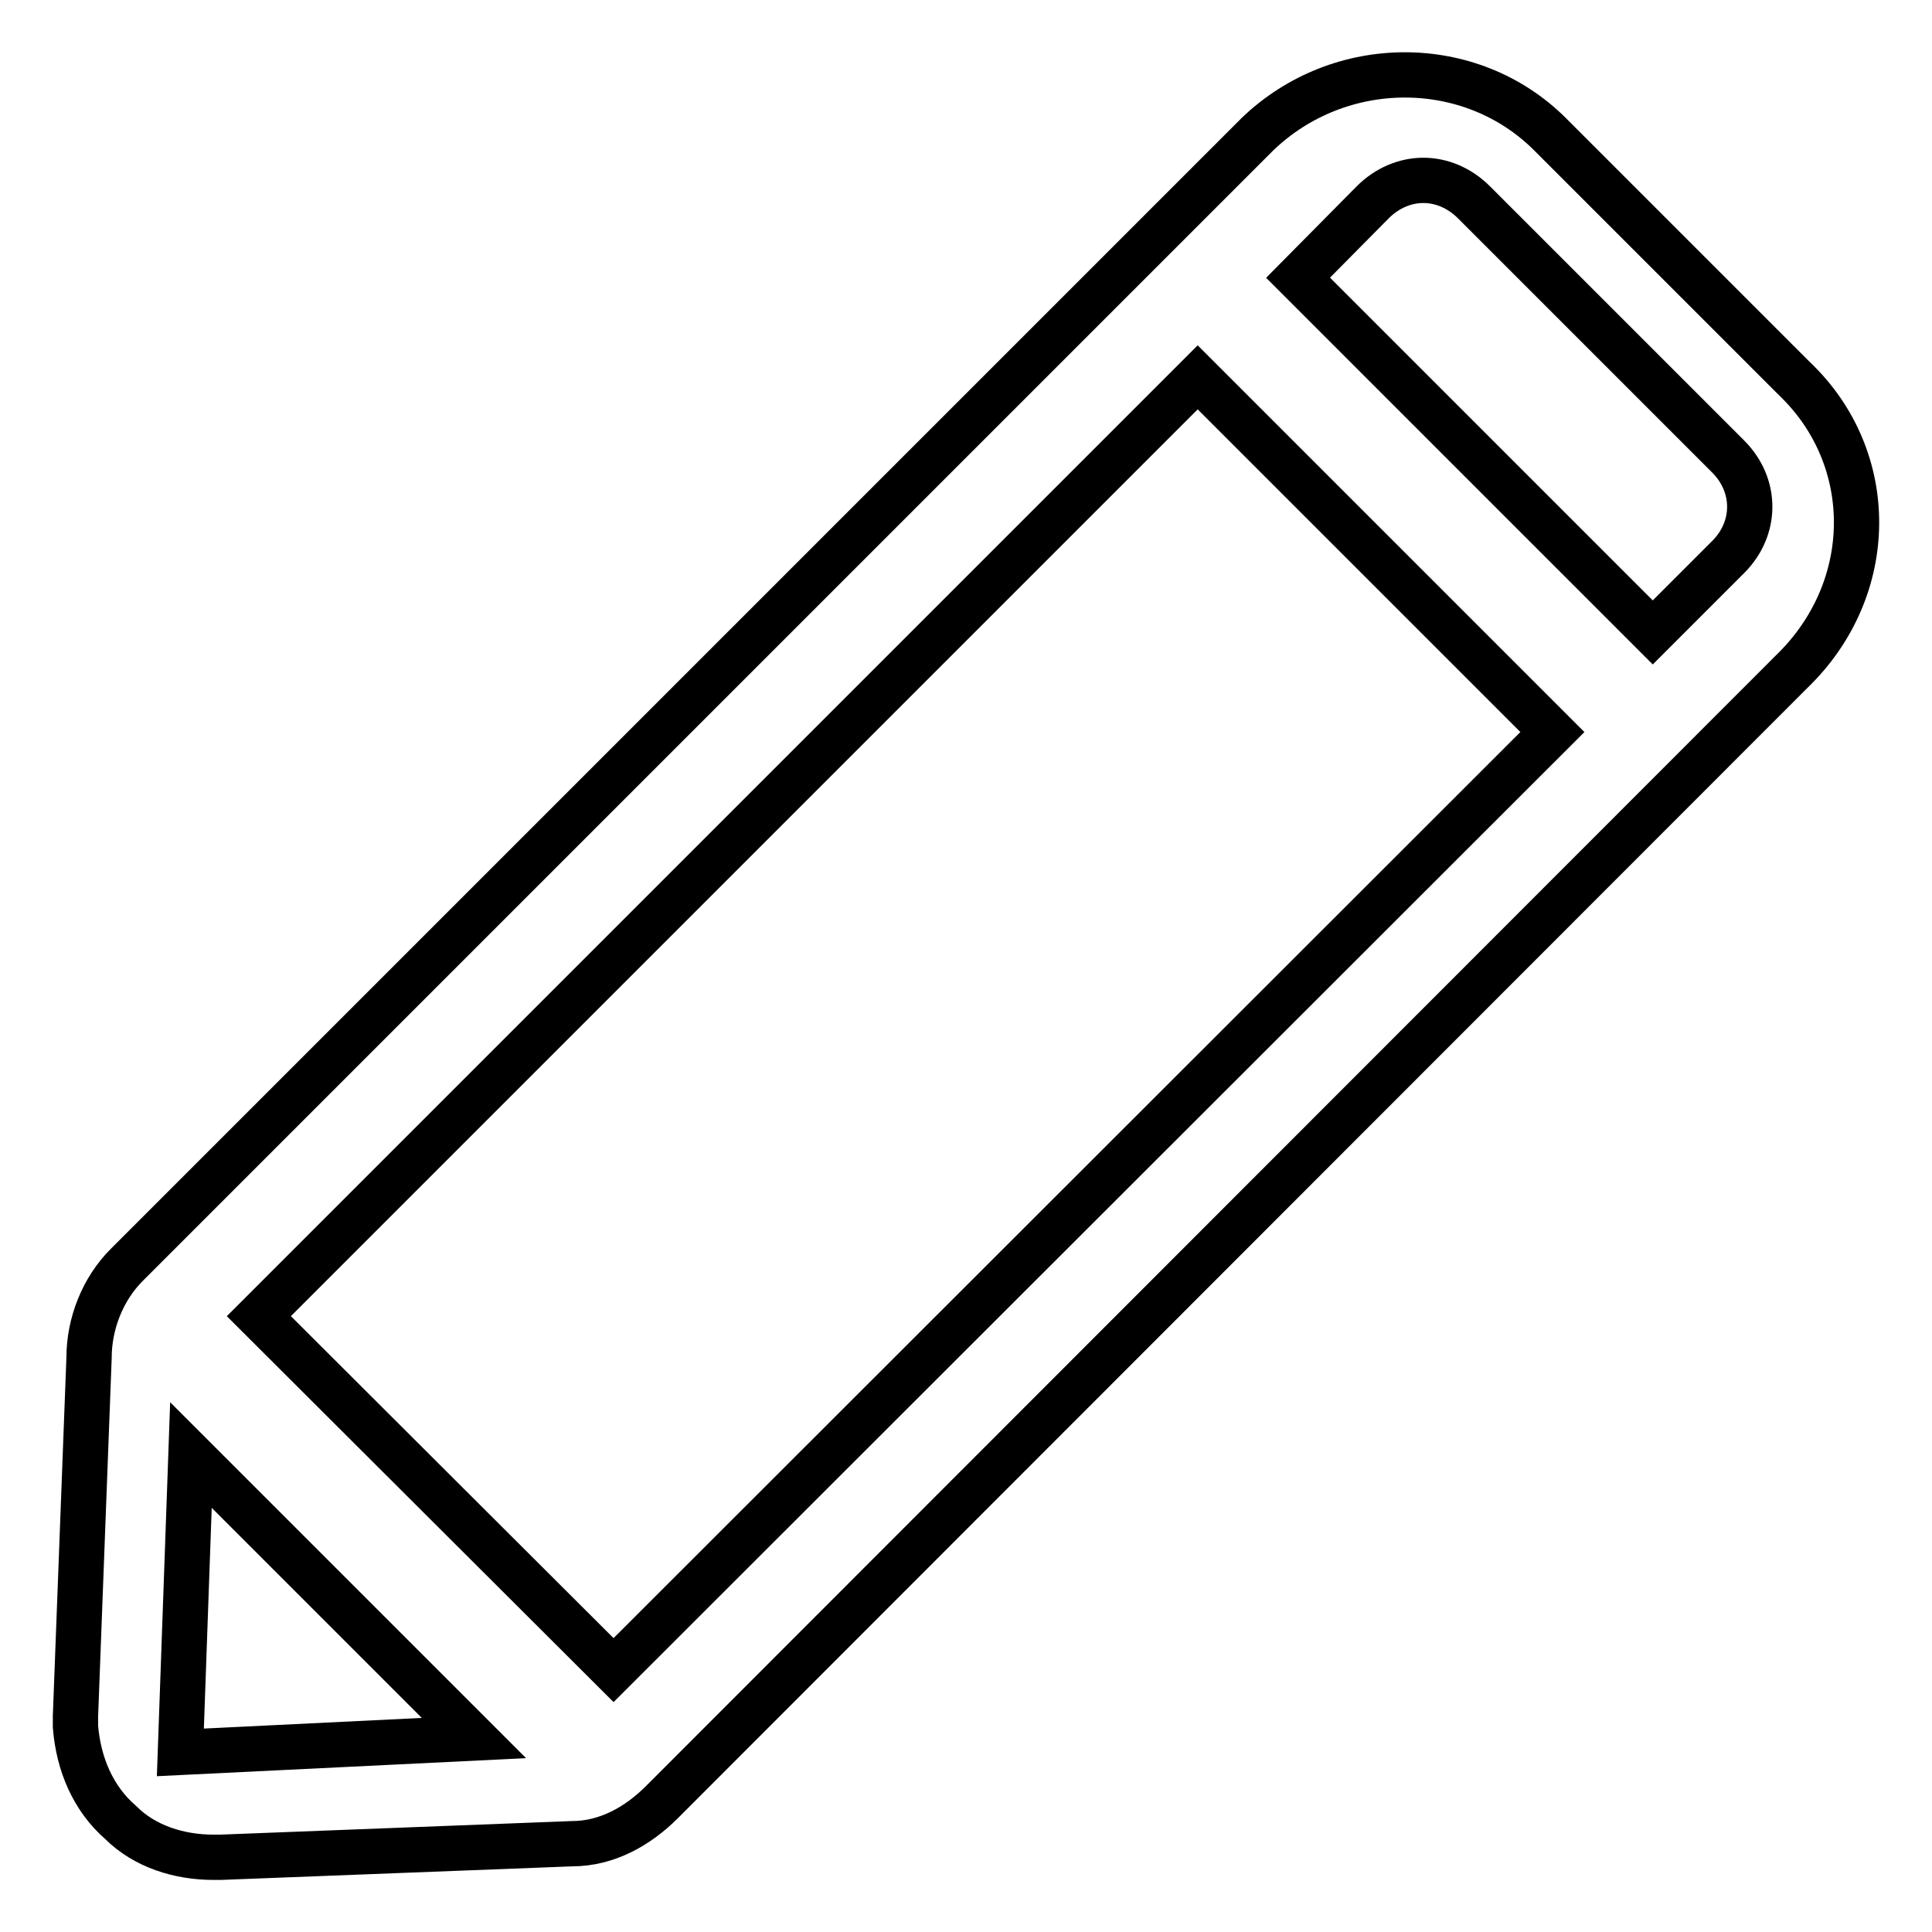 <?xml version="1.0" encoding="utf-8"?>
<!-- Svg Vector Icons : http://www.onlinewebfonts.com/icon -->
<!DOCTYPE svg PUBLIC "-//W3C//DTD SVG 1.1//EN" "http://www.w3.org/Graphics/SVG/1.1/DTD/svg11.dtd">
<svg version="1.1" xmlns="http://www.w3.org/2000/svg" xmlns:xlink="http://www.w3.org/1999/xlink" x="0px" y="0px" viewBox="0 0 256 256" enable-background="new 0 0 256 256" xml:space="preserve">
<g> <path stroke-width="6" fill-opacity="0" stroke="#000000"  d="M16,241.5c3.2,3.2,7.8,4.6,12.3,4.6h0.9l46.6-1.8c4.6,0,8.7-2.3,11.9-5.5L237.4,89 c11.4-11,11.4-28.3,0.4-38.8l-32.4-32.4c-10.5-10.5-27.9-10.5-38.8,0L16.8,167.6c-3.2,3.2-5,7.8-5,12.3L10,227.4v1.4 C10.4,233.7,12.3,238.3,16,241.5z M181.9,26.8c1.9-1.9,4.3-2.9,6.7-2.9c2.4,0,4.8,1,6.7,2.9l33.7,33.7c3.8,3.8,3.8,9.5,0,13.3 l-10,10l-47-47L181.9,26.8z M158.7,50l47,47L81.3,221.3l-47-46.9L158.7,50z M25.3,192.8l37.5,37.5l-38.9,1.9L25.3,192.8z"/></g>
</svg>